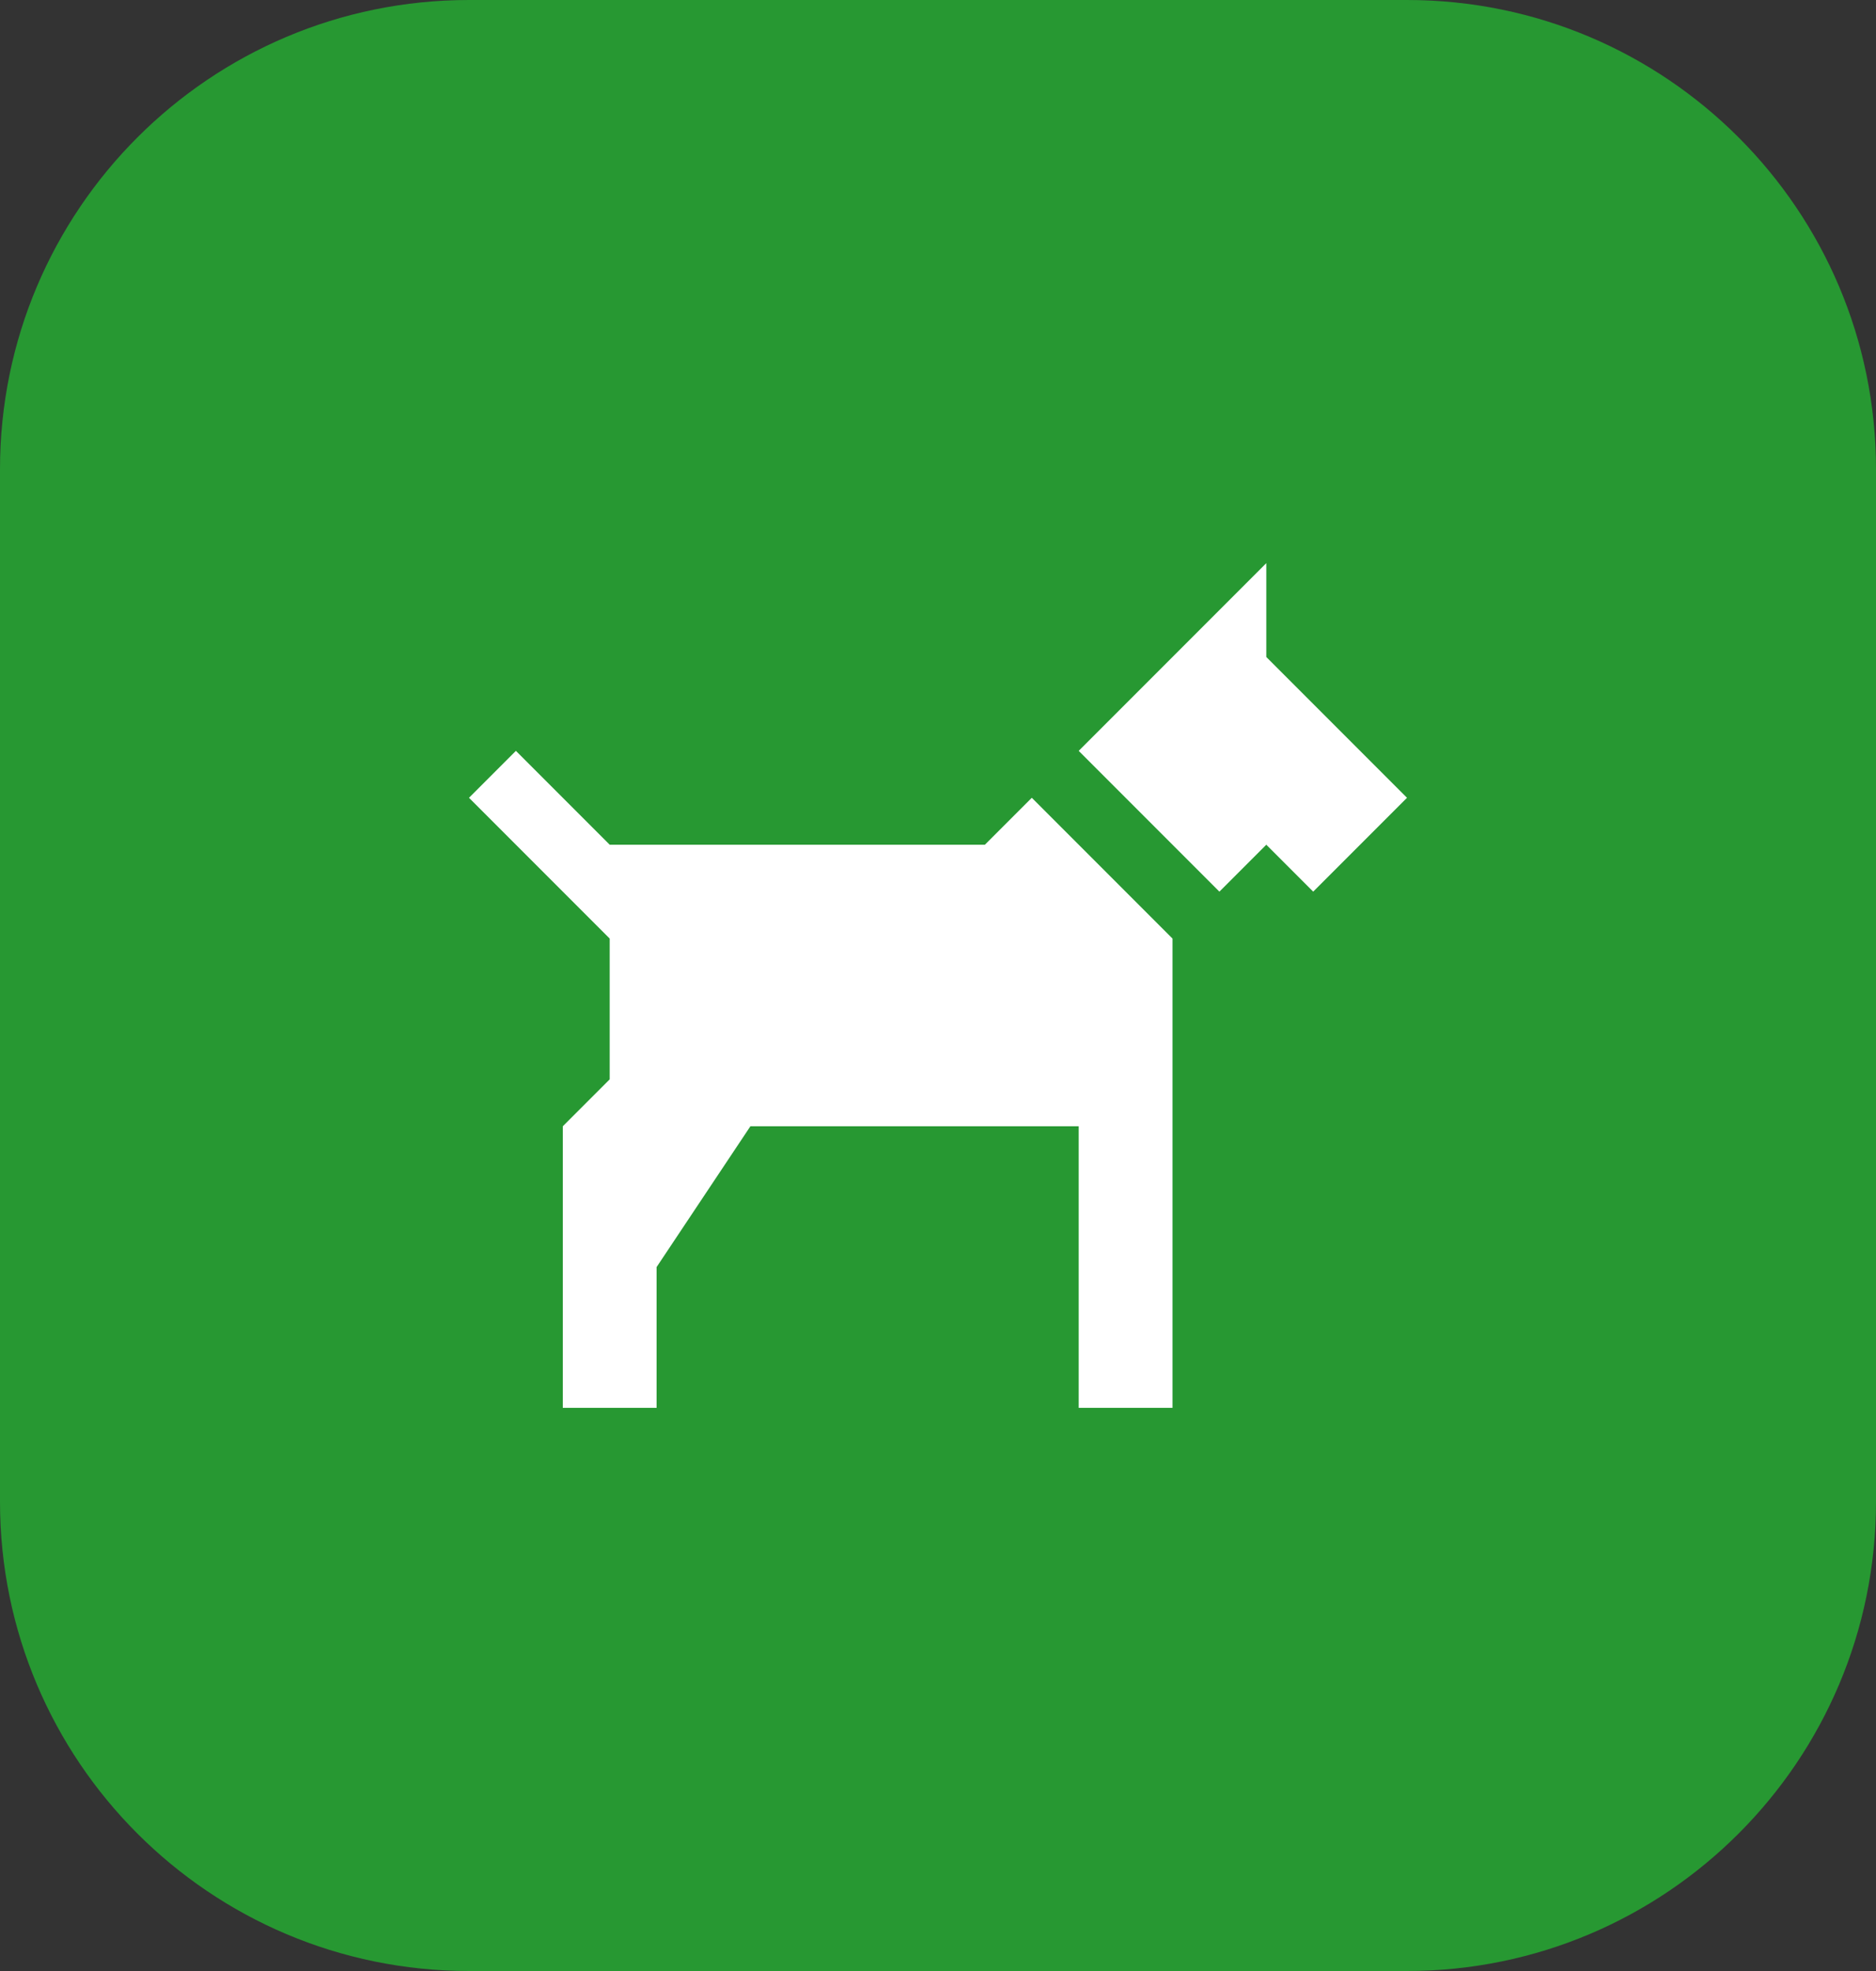 <?xml version="1.0" encoding="UTF-8"?> <svg xmlns="http://www.w3.org/2000/svg" width="160" height="168" viewBox="0 0 160 168" fill="none"><rect x="0" y="0" width="160" height="168" fill="#333333" stroke="none"/> <path d="M0 40C0 17.909 17.909 0 40 0H120C142.091 0 160 17.909 160 40V128C160 150.091 142.091 168 120 168H40C17.909 168 0 150.091 0 128V40Z" fill="#279832"></path> <path d="M108 48L92 64L104 76L108 72L112 76L120 68L108 56V48ZM44 64L40 68L52 80V92L48 96V120H56V108L64 96H92V120H100V80L88 68L84 72H52L44 64Z" fill="white"></path> </svg> 